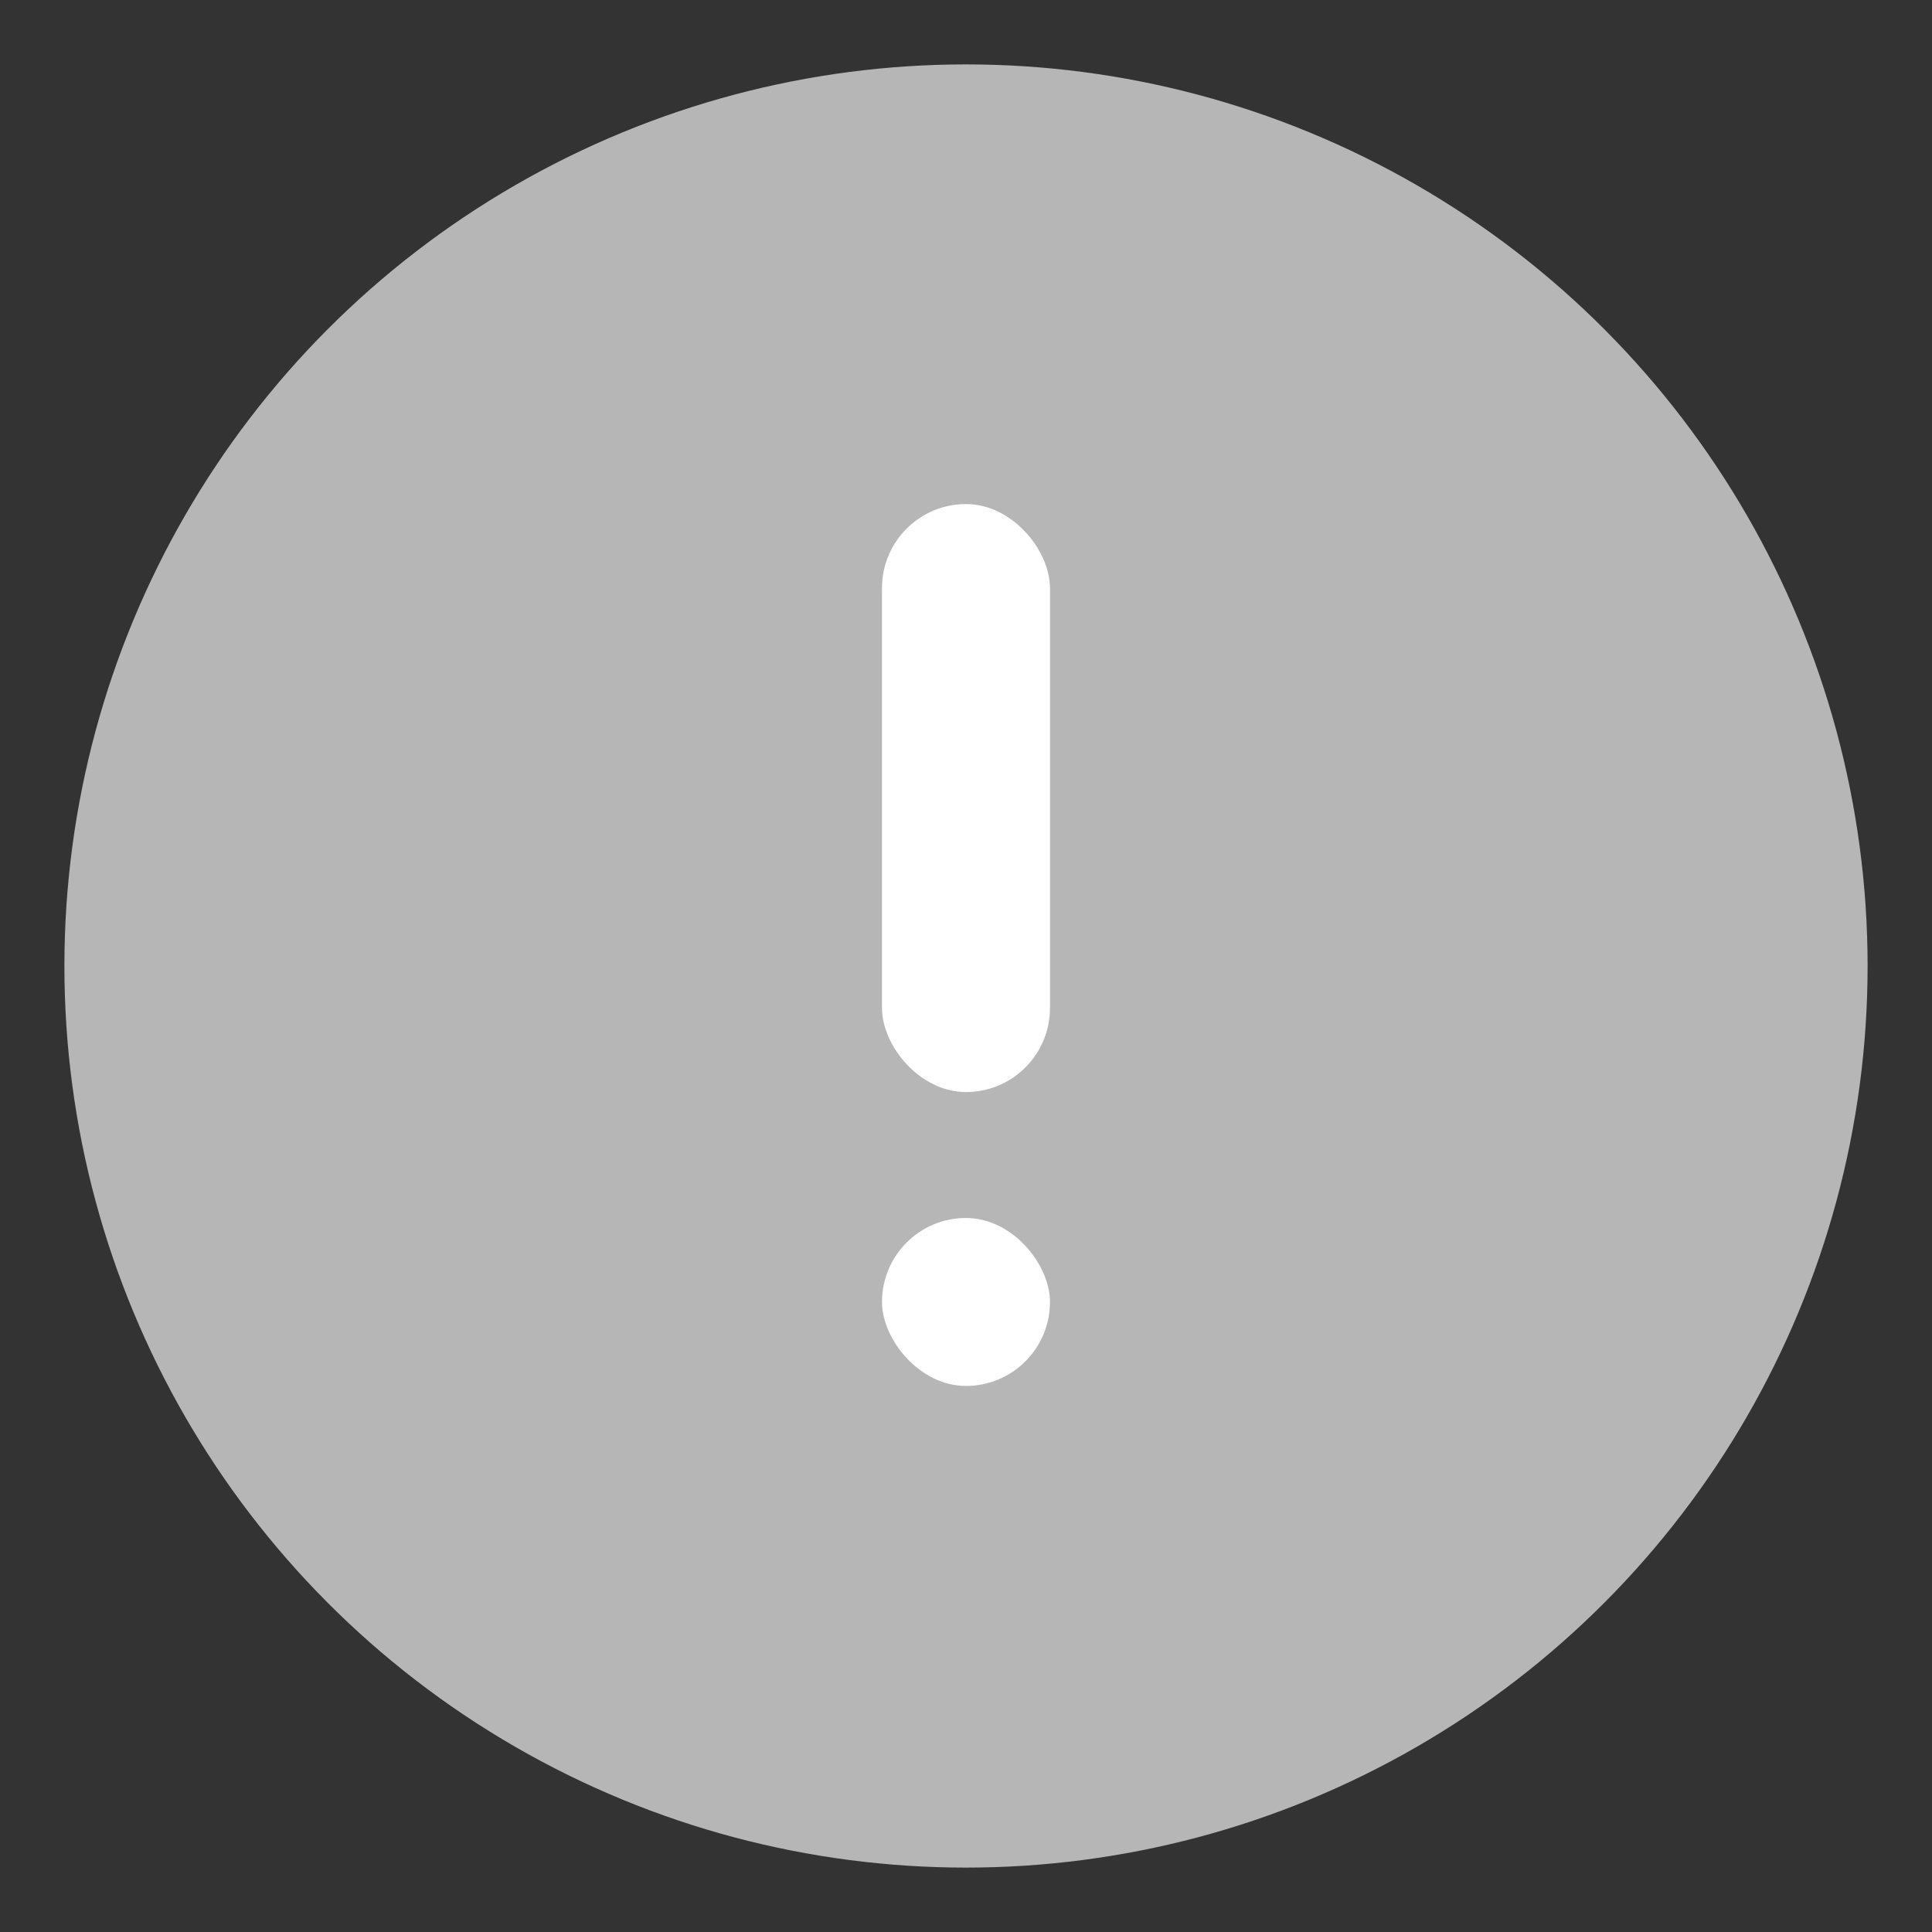 <svg width="60" height="60" viewBox="0 0 60 60" fill="none" xmlns="http://www.w3.org/2000/svg">
<rect x="0" y="0" width="60" height="60" fill="#333333" stroke="none"/>
<circle opacity="0.9" cx="30" cy="30" r="28" fill="#C4C4C4"/>
<rect x="27.391" y="15.654" width="5.217" height="18.261" rx="2.609" fill="white"/>
<rect x="27.391" y="37.825" width="5.217" height="5.217" rx="2.609" fill="white"/>
</svg>

